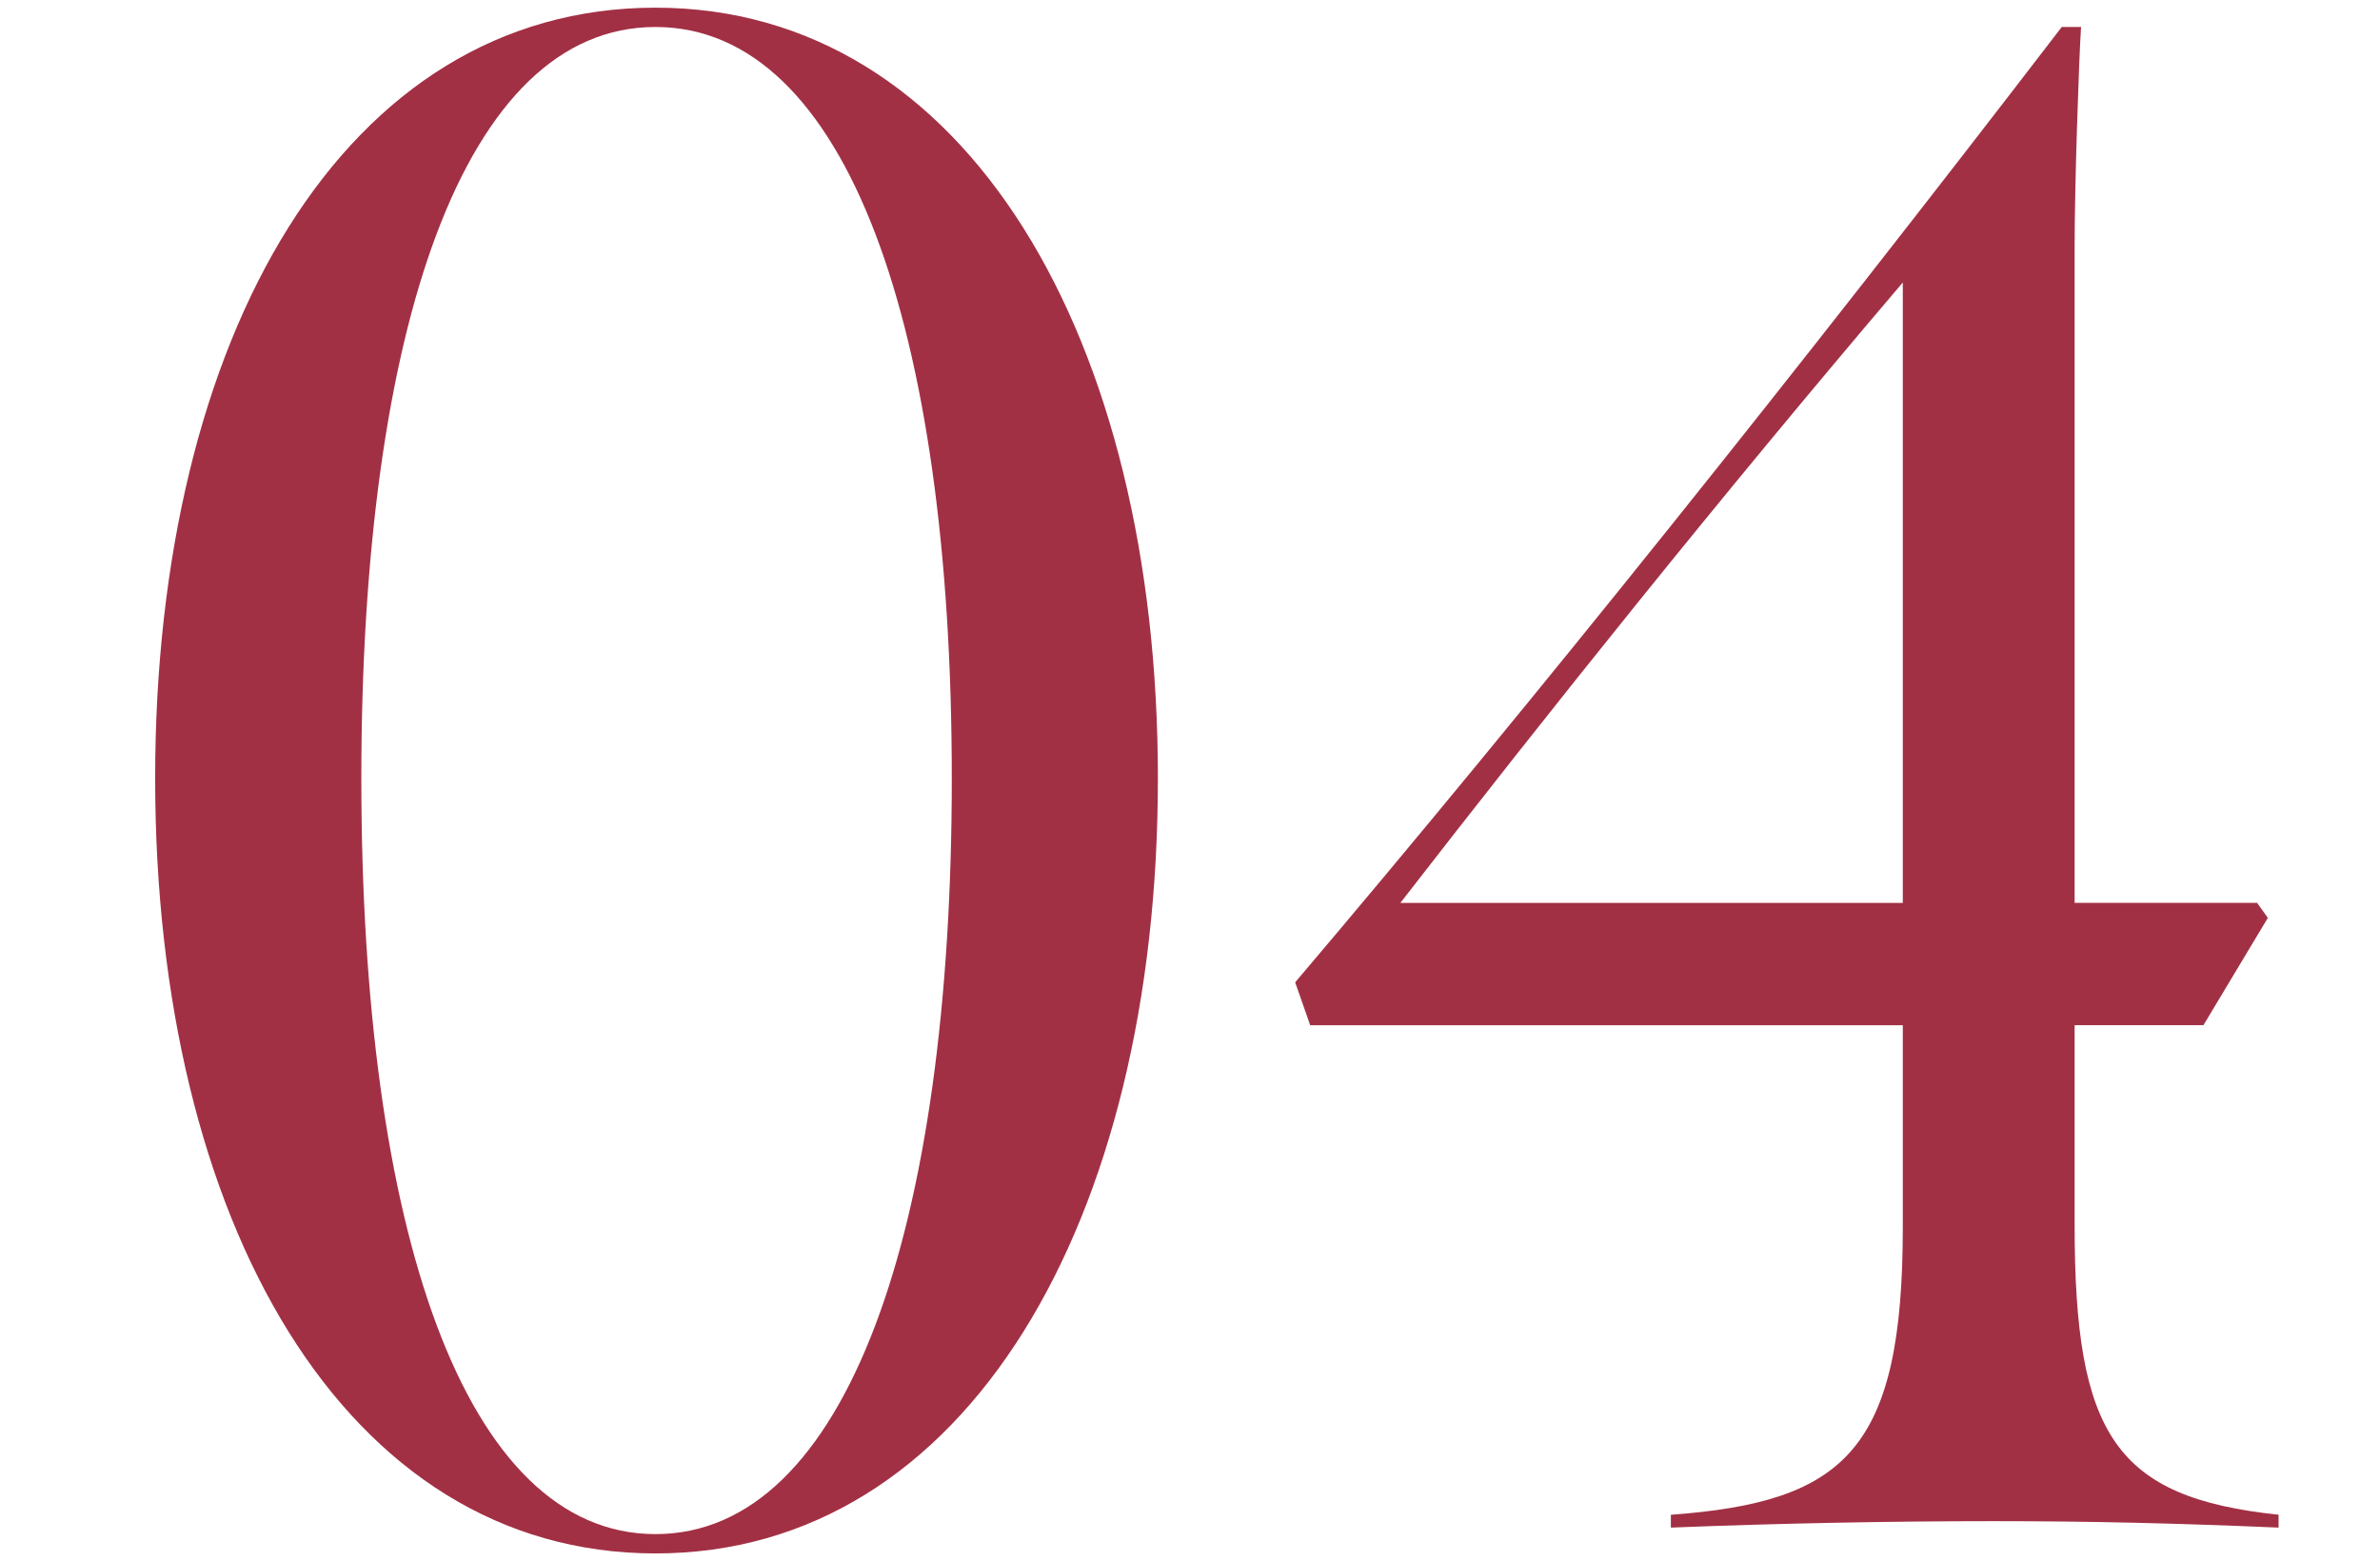 <?xml version="1.0" encoding="UTF-8"?><svg id="_レイヤー_2" xmlns="http://www.w3.org/2000/svg" viewBox="0 0 36.583 24"><g id="design"><path d="M2.385,11.967C2.385,5.168,5.29.118,10.075.118s7.723,5.083,7.723,11.849c0,6.799-2.938,11.915-7.723,11.915s-7.69-5.116-7.69-11.915ZM14.63,11.967C14.63,5.036,13.013.415,10.075.415s-4.521,4.621-4.521,11.552,1.584,11.618,4.521,11.618,4.555-4.687,4.555-11.618Z" style="fill:#a23044; stroke-width:0px;"/><path d="M25.684,23.288c2.673-.198,3.564-.99,3.564-4.423v-3.103h-9.109l-.231-.66c3.697-4.356,7.756-9.439,11.783-14.687h.297c-.033.495-.099,2.442-.099,3.366v10.099h2.805l.165.231-.99,1.65h-1.98v3.07c0,3.234.627,4.191,3.135,4.456v.198c-1.551-.066-2.838-.099-4.39-.099-1.584,0-3.3.033-4.951.099v-.198ZM29.248,13.881V4.343c-2.838,3.333-5.445,6.601-7.723,9.538h7.723Z" style="fill:#a23044; stroke-width:0px;"/><rect width="36.583" height="24" style="fill:none; stroke-width:0px;"/></g></svg>